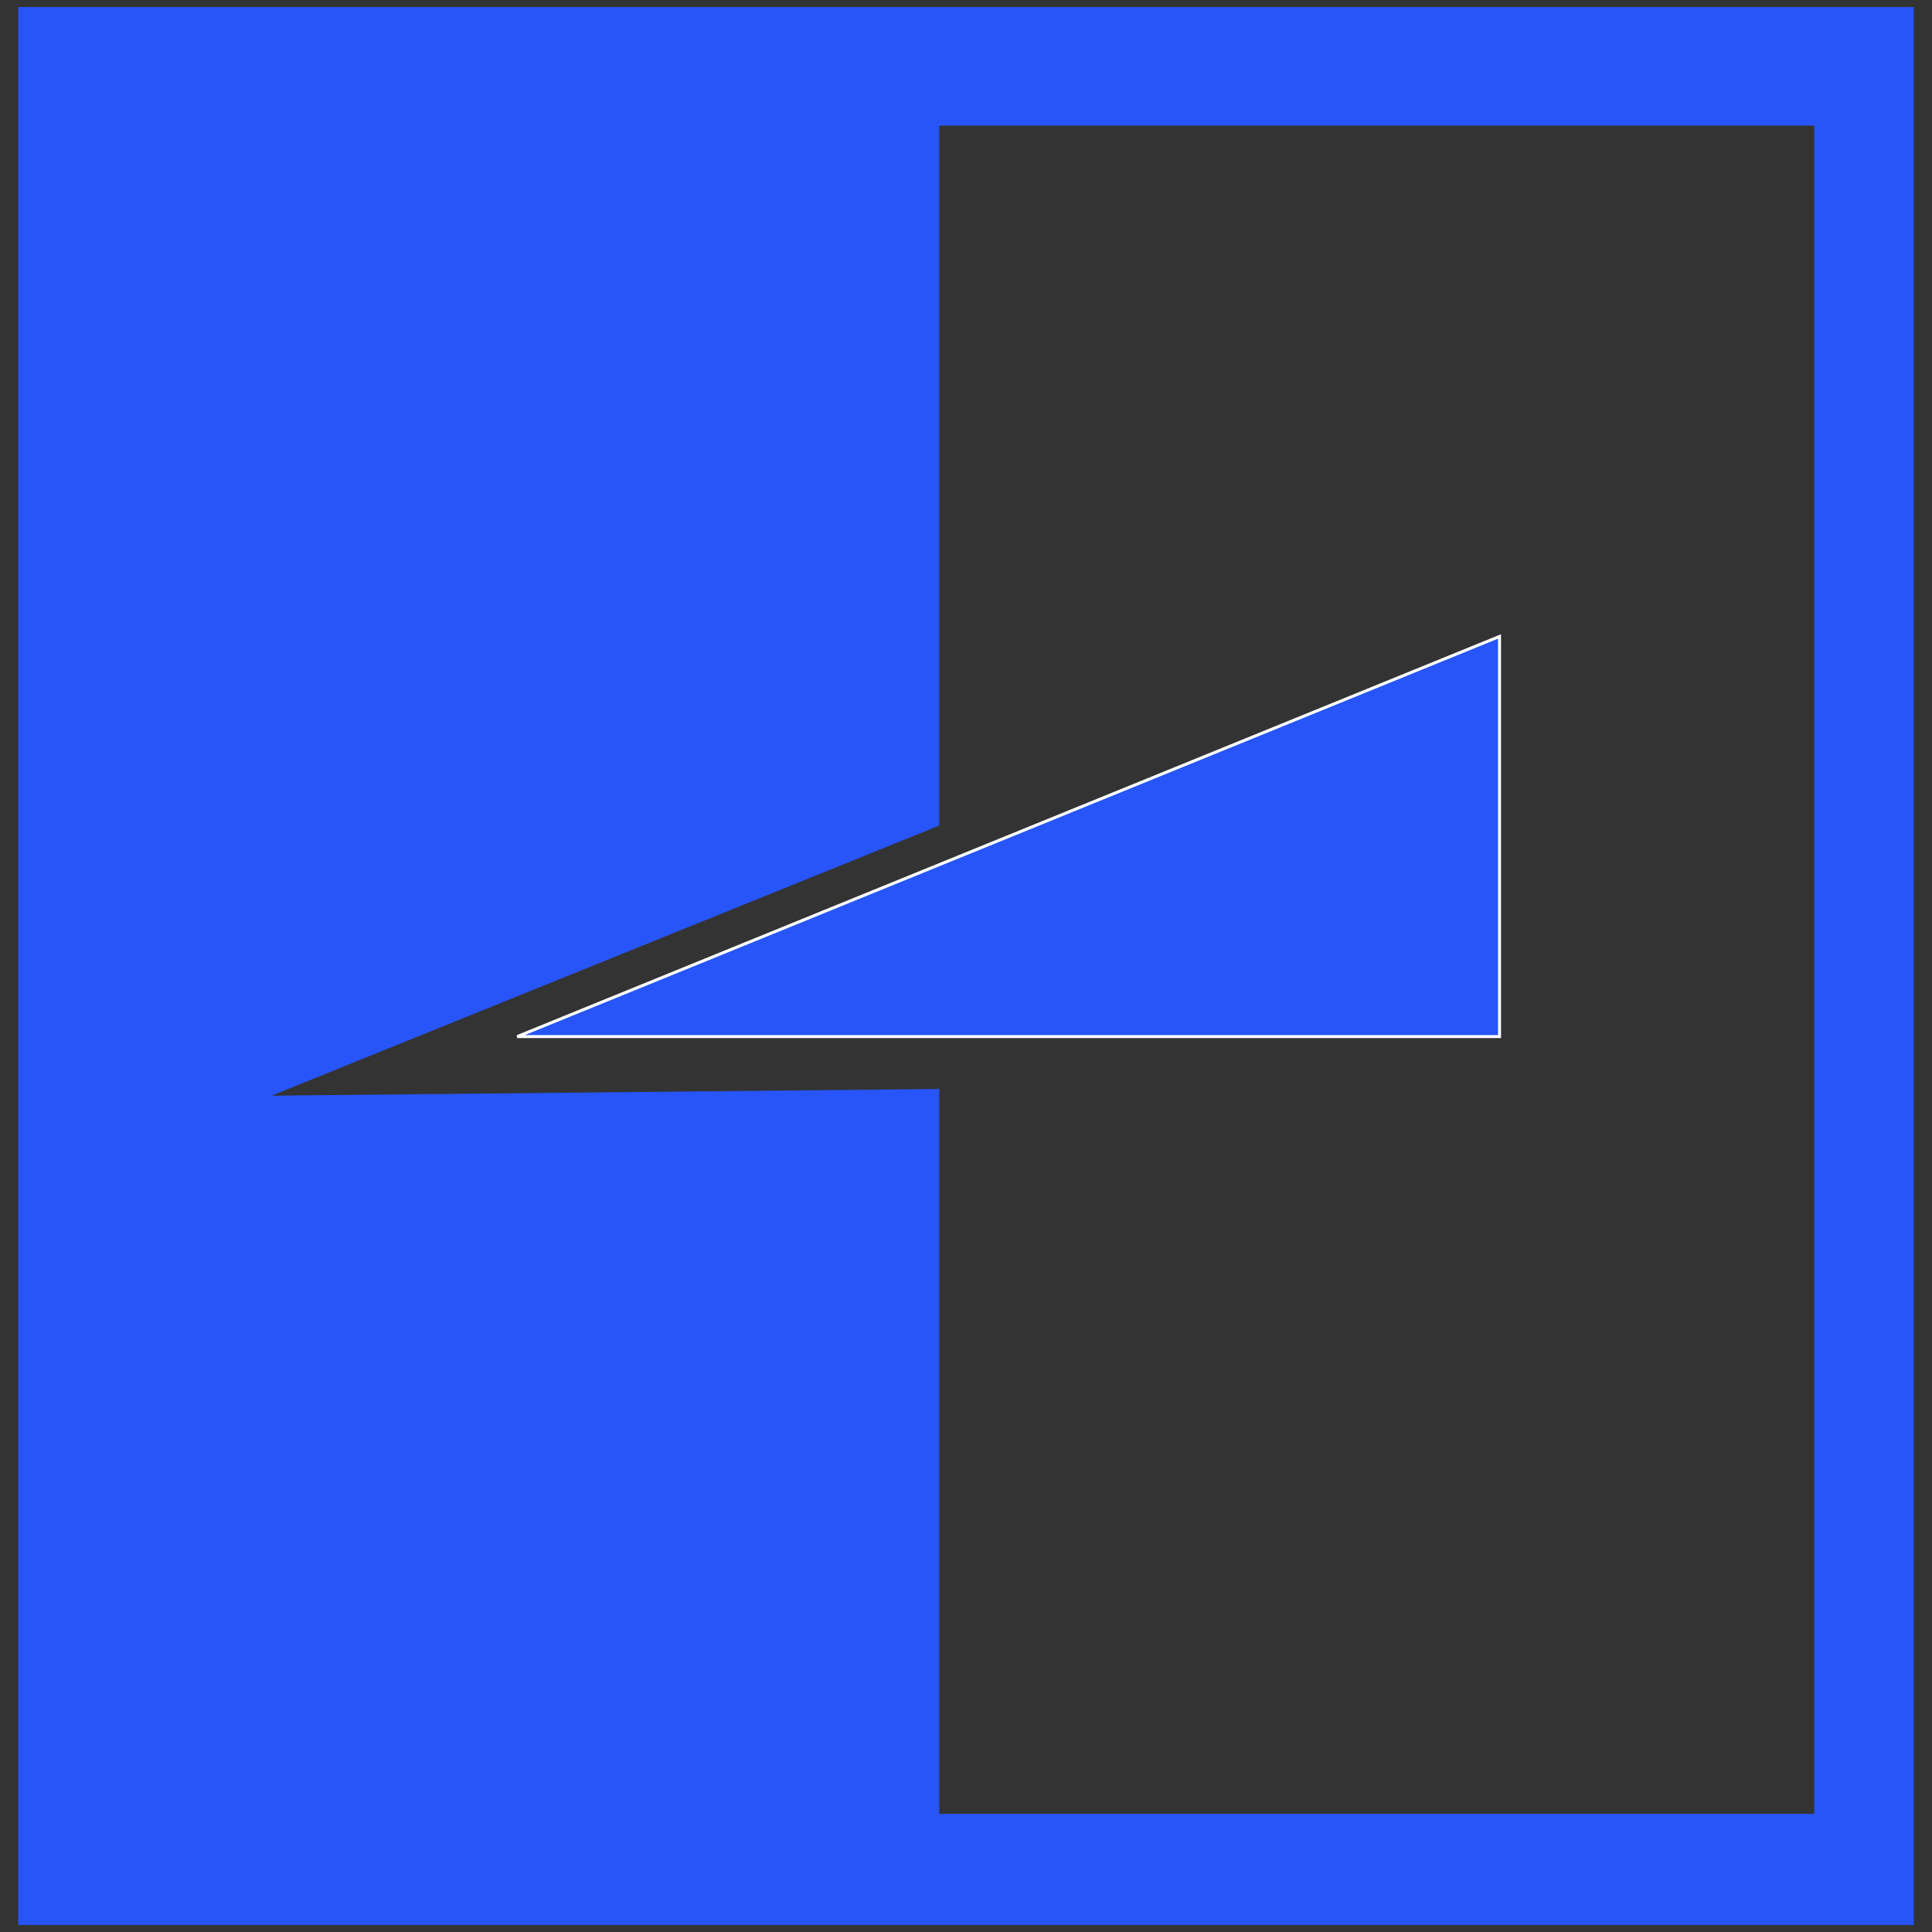 <svg width="52" height="52" viewBox="0 0 52 52" fill="none" xmlns="http://www.w3.org/2000/svg">
<rect x="0" y="0" width="52" height="52" fill="#333333" stroke="none"/>
<g clip-path="url(#clip0_2383_19275)">
<path d="M0.49 0.19V51.81H51.51V0.19H0.49ZM48.83 48.82H25.28V29.31L7.31 29.49L25.28 22.22V3.38H48.83V48.82Z" fill="#2755F9"/>
<path d="M13.92 27.89L40.36 17.13V27.89H13.92Z" fill="#2755F9"/>
<path d="M13.92 27.9L40.36 17.13V27.9H13.92Z" stroke="white" stroke-width="0.08"/>
</g>
<defs>
<clipPath id="clip0_2383_19275">
<rect width="51.02" height="51.62" fill="white" transform="translate(0.49 0.19)"/>
</clipPath>
</defs>
</svg>
